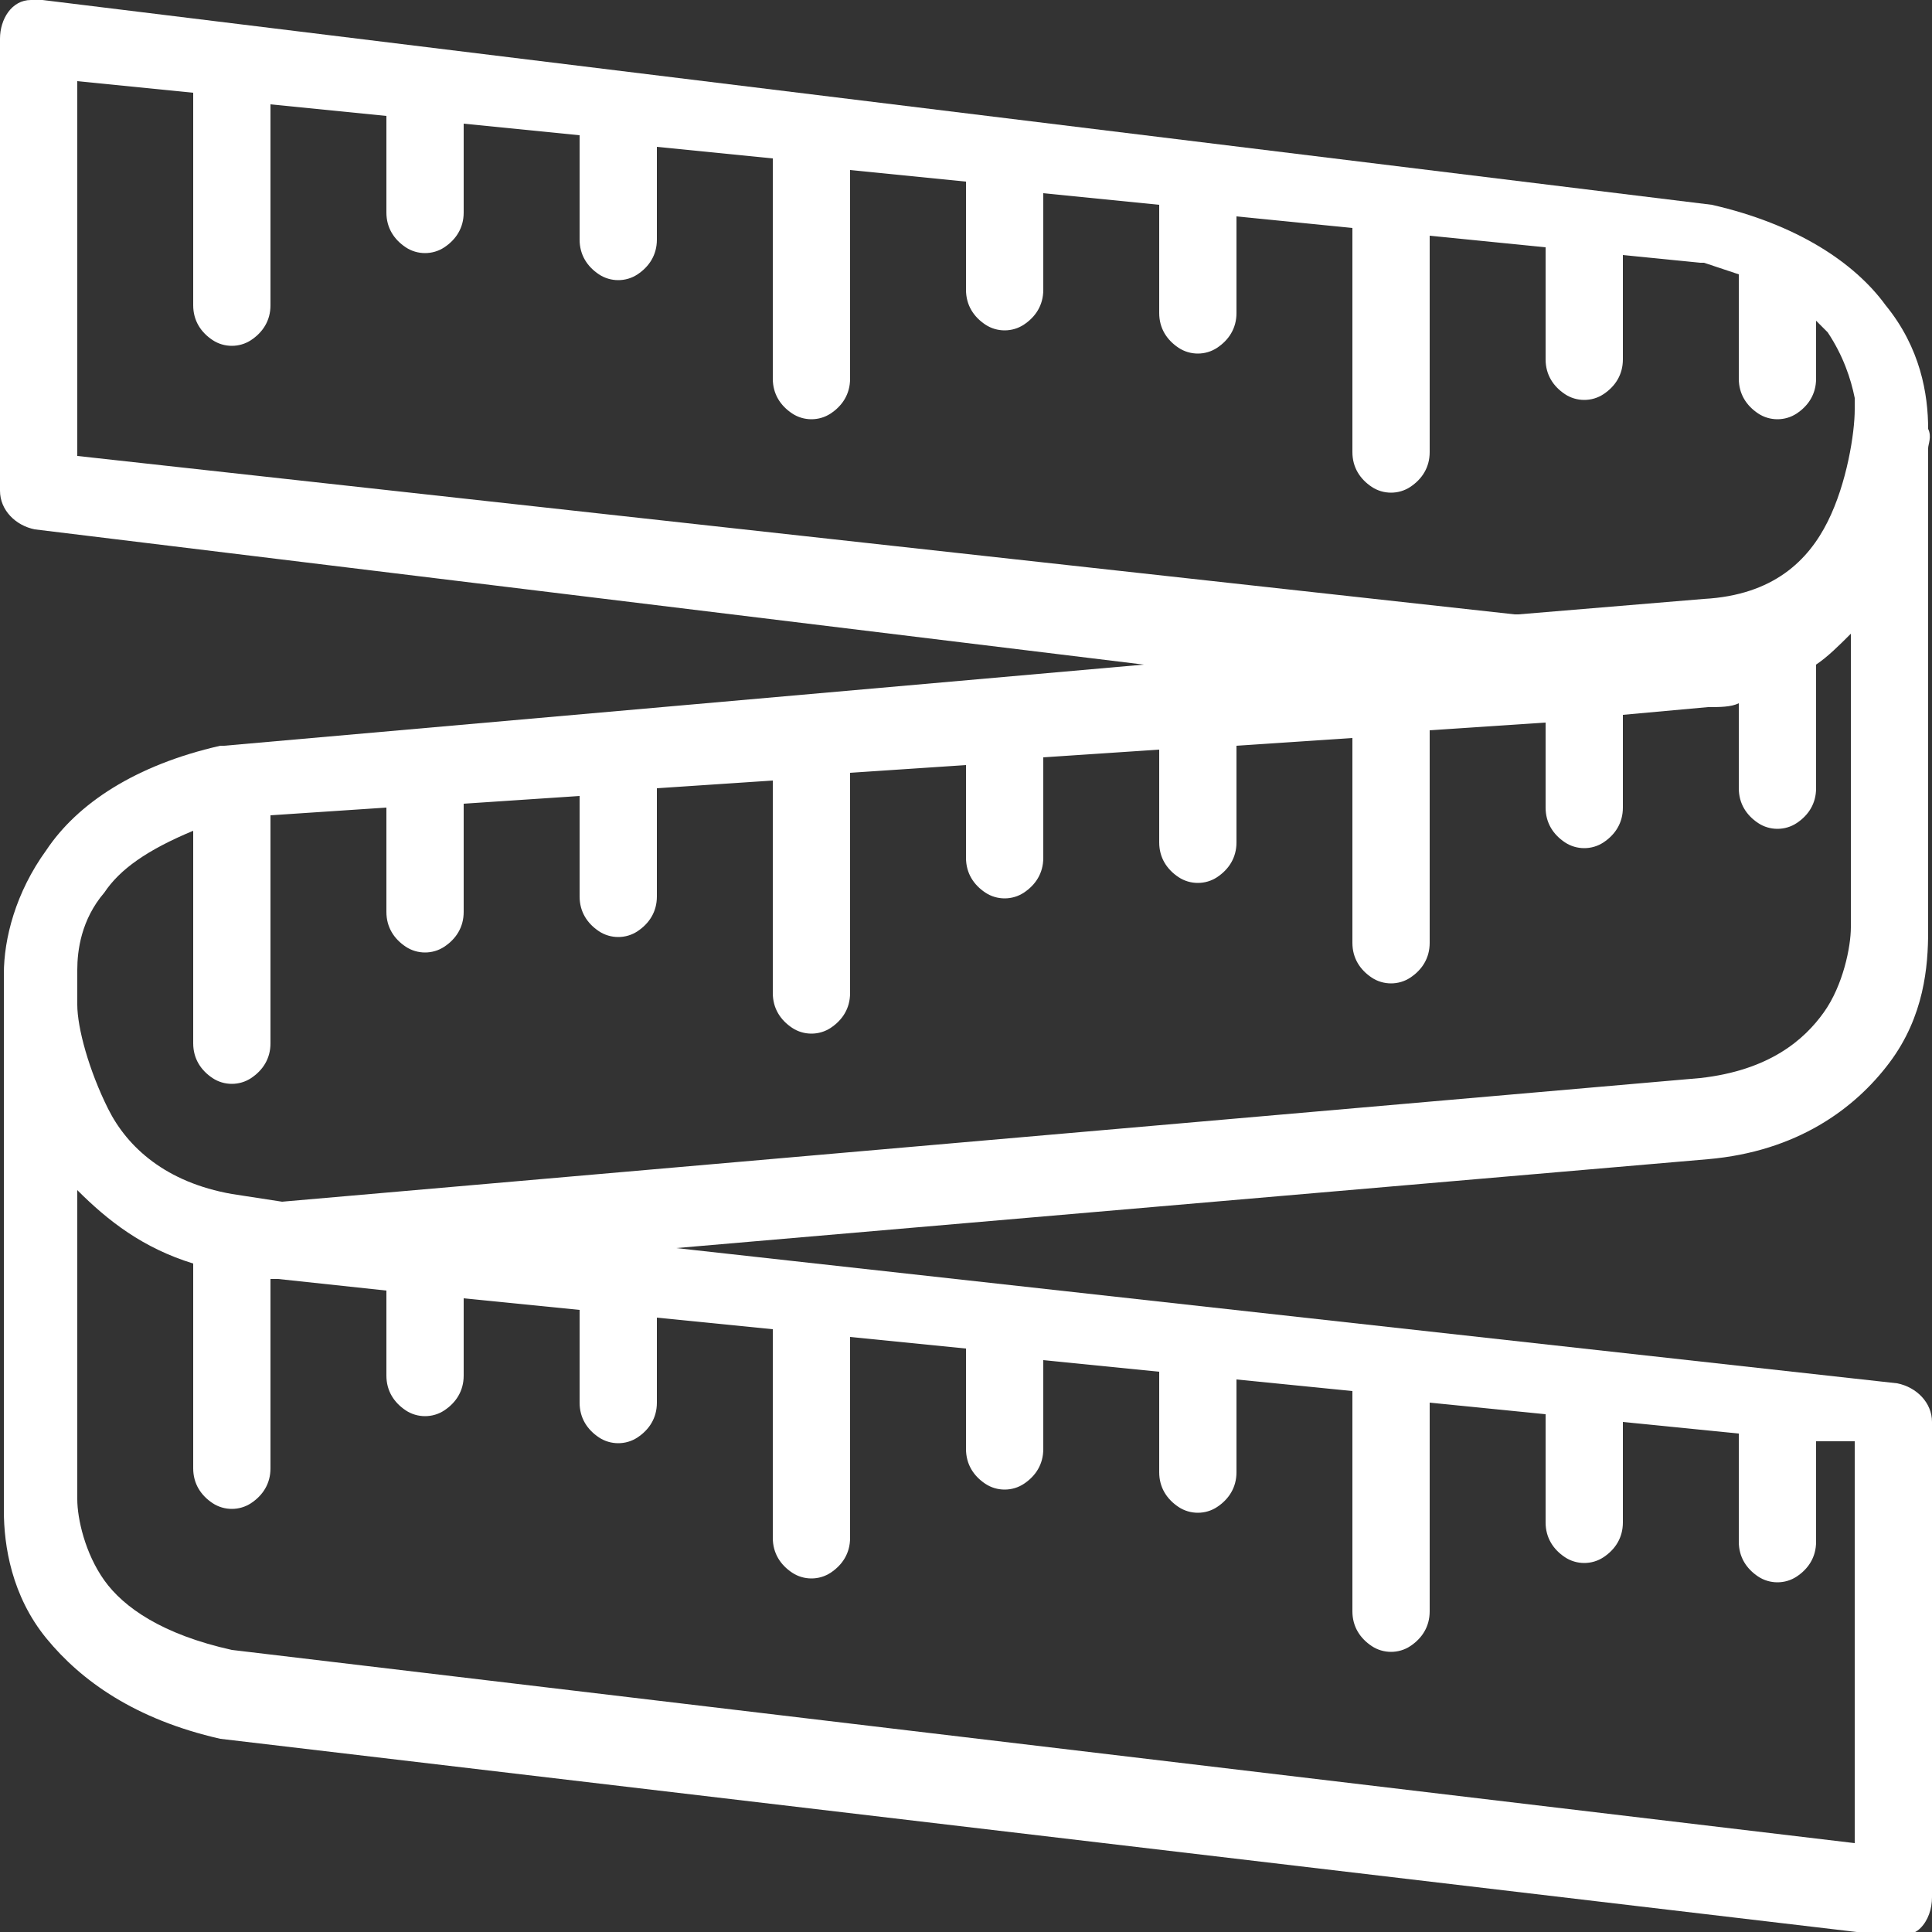 <?xml version="1.0" encoding="UTF-8"?>
<svg id="Calque_1" xmlns="http://www.w3.org/2000/svg" version="1.1" viewBox="0 0 50 50">
  <rect x="0" y="0" width="50" height="50" fill="#333333" stroke="none"/>
  <!-- Generator: Adobe Illustrator 30.0.0, SVG Export Plug-In . SVG Version: 2.1.1 Build 123)  -->
  <defs>
    <style>
      .st0 {
        fill: #fff;
      }
    </style>
  </defs>
  <path class="st0" d="M.8,0C.3,0,0,.5,0,1v11.7c0,.5.4.9.9,1l28.7,3.5-23.8,2.1s0,0-.1,0c-2.2.5-3.7,1.5-4.5,2.7-.8,1.1-1.1,2.3-1.1,3.2v.8s0,0,0,.1v12.1h0v.9c0,.9.2,2.2,1.1,3.3.9,1.1,2.3,2.1,4.5,2.6,0,0,0,0,0,0l43.2,5.1c.3,0,.6,0,.8-.2s.3-.5.3-.8v-12.3c0-.5-.4-.9-.9-1l-31.6-3.5,26.7-2.3c2.3-.2,3.8-1.3,4.7-2.5s1-2.5,1-3.4v-12.5c0-.1.1-.3,0-.5,0-.9-.2-2.1-1.1-3.2-.8-1.1-2.3-2.1-4.5-2.6,0,0,0,0,0,0L1.1,0c0,0-.1,0-.2,0h0ZM2,2.1l3,.3v5.5c0,.4.2.7.5.9.3.2.7.2,1,0,.3-.2.5-.5.5-.9V2.7l3,.3v2.5c0,.4.2.7.5.9.3.2.7.2,1,0,.3-.2.5-.5.5-.9v-2.3l3,.3v2.7c0,.4.2.7.5.9.3.2.7.2,1,0,.3-.2.5-.5.5-.9v-2.4l3,.3v5.7c0,.4.2.7.5.9.3.2.7.2,1,0,.3-.2.5-.5.5-.9v-5.4l3,.3v2.8c0,.4.2.7.5.9.3.2.7.2,1,0,.3-.2.5-.5.5-.9v-2.5l3,.3v2.8c0,.4.2.7.5.9.3.2.7.2,1,0,.3-.2.5-.5.5-.9v-2.5l3,.3v5.8c0,.4.2.7.5.9.3.2.7.2,1,0,.3-.2.5-.5.5-.9v-5.6l3,.3v2.9c0,.4.2.7.5.9.3.2.7.2,1,0,.3-.2.5-.5.5-.9v-2.7l2,.2h.1c.3.1.6.2.9.3v2.7c0,.4.2.7.5.9.3.2.7.2,1,0,.3-.2.5-.5.5-.9v-1.5c.1.1.2.2.3.3.4.6.6,1.2.7,1.7h0c0,.1,0,.2,0,.3,0,.6-.2,1.9-.7,2.9s-1.4,1.9-3.2,2l-4.8.4h-.1L2,11.8V2.1ZM47.9,16v8c0,.5-.2,1.5-.7,2.2s-1.4,1.5-3.2,1.7l-36.7,3.2-1.3-.2c-1.7-.3-2.7-1.2-3.2-2.2s-.8-2.1-.8-2.7h0v-.9c0-.5.1-1.3.7-2,.4-.6,1.1-1.1,2.3-1.6v5.5c0,.4.2.7.5.9.3.2.7.2,1,0,.3-.2.5-.5.5-.9v-5.9l3-.2v2.7c0,.4.2.7.5.9.3.2.7.2,1,0,.3-.2.5-.5.5-.9v-2.8l3-.2v2.6c0,.4.2.7.5.9.3.2.7.2,1,0,.3-.2.5-.5.5-.9v-2.8l3-.2v5.5c0,.4.2.7.5.9.3.2.7.2,1,0,.3-.2.5-.5.5-.9v-5.7l3-.2v2.4c0,.4.2.7.5.9.3.2.7.2,1,0,.3-.2.5-.5.5-.9v-2.6l3-.2v2.4c0,.4.2.7.5.9.3.2.7.2,1,0,.3-.2.5-.5.5-.9v-2.5l3-.2v5.3c0,.4.2.7.5.9.3.2.7.2,1,0,.3-.2.5-.5.5-.9v-5.5l3-.2v2.2c0,.4.2.7.5.9.3.2.7.2,1,0,.3-.2.5-.5.5-.9v-2.4l2.2-.2c.3,0,.6,0,.8-.1v2.2c0,.4.2.7.5.9.3.2.7.2,1,0,.3-.2.5-.5.5-.9v-3c0,0,0-.1,0-.2.3-.2.6-.5.9-.8ZM2,30.8c.8.8,1.7,1.5,3,1.9v5.3c0,.4.2.7.5.9.3.2.7.2,1,0,.3-.2.5-.5.5-.9v-4.9h.2s2.8.3,2.8.3v2.2c0,.4.2.7.5.9.3.2.7.2,1,0,.3-.2.5-.5.5-.9v-2l3,.3v2.4c0,.4.2.7.5.9.3.2.7.2,1,0,.3-.2.5-.5.5-.9v-2.2l3,.3v5.4c0,.4.2.7.5.9.3.2.7.2,1,0,.3-.2.5-.5.5-.9v-5.2l3,.3v2.6c0,.4.2.7.5.9.3.2.7.2,1,0,.3-.2.5-.5.5-.9v-2.3l3,.3v2.6c0,.4.2.7.5.9.3.2.7.2,1,0,.3-.2.5-.5.5-.9v-2.4l3,.3v5.7c0,.4.2.7.5.9.3.2.7.2,1,0,.3-.2.5-.5.5-.9v-5.4l3,.3v2.8c0,.4.2.7.5.9.3.2.7.2,1,0,.3-.2.5-.5.5-.9v-2.6l3,.3v2.8c0,.4.2.7.5.9.3.2.7.2,1,0,.3-.2.5-.5.5-.9v-2.6h1v10.4l-42-5c-1.8-.4-2.8-1.1-3.3-1.8s-.7-1.6-.7-2.1v-.8c0,0,0-.1,0-.2v-7.3Z"/>
</svg>